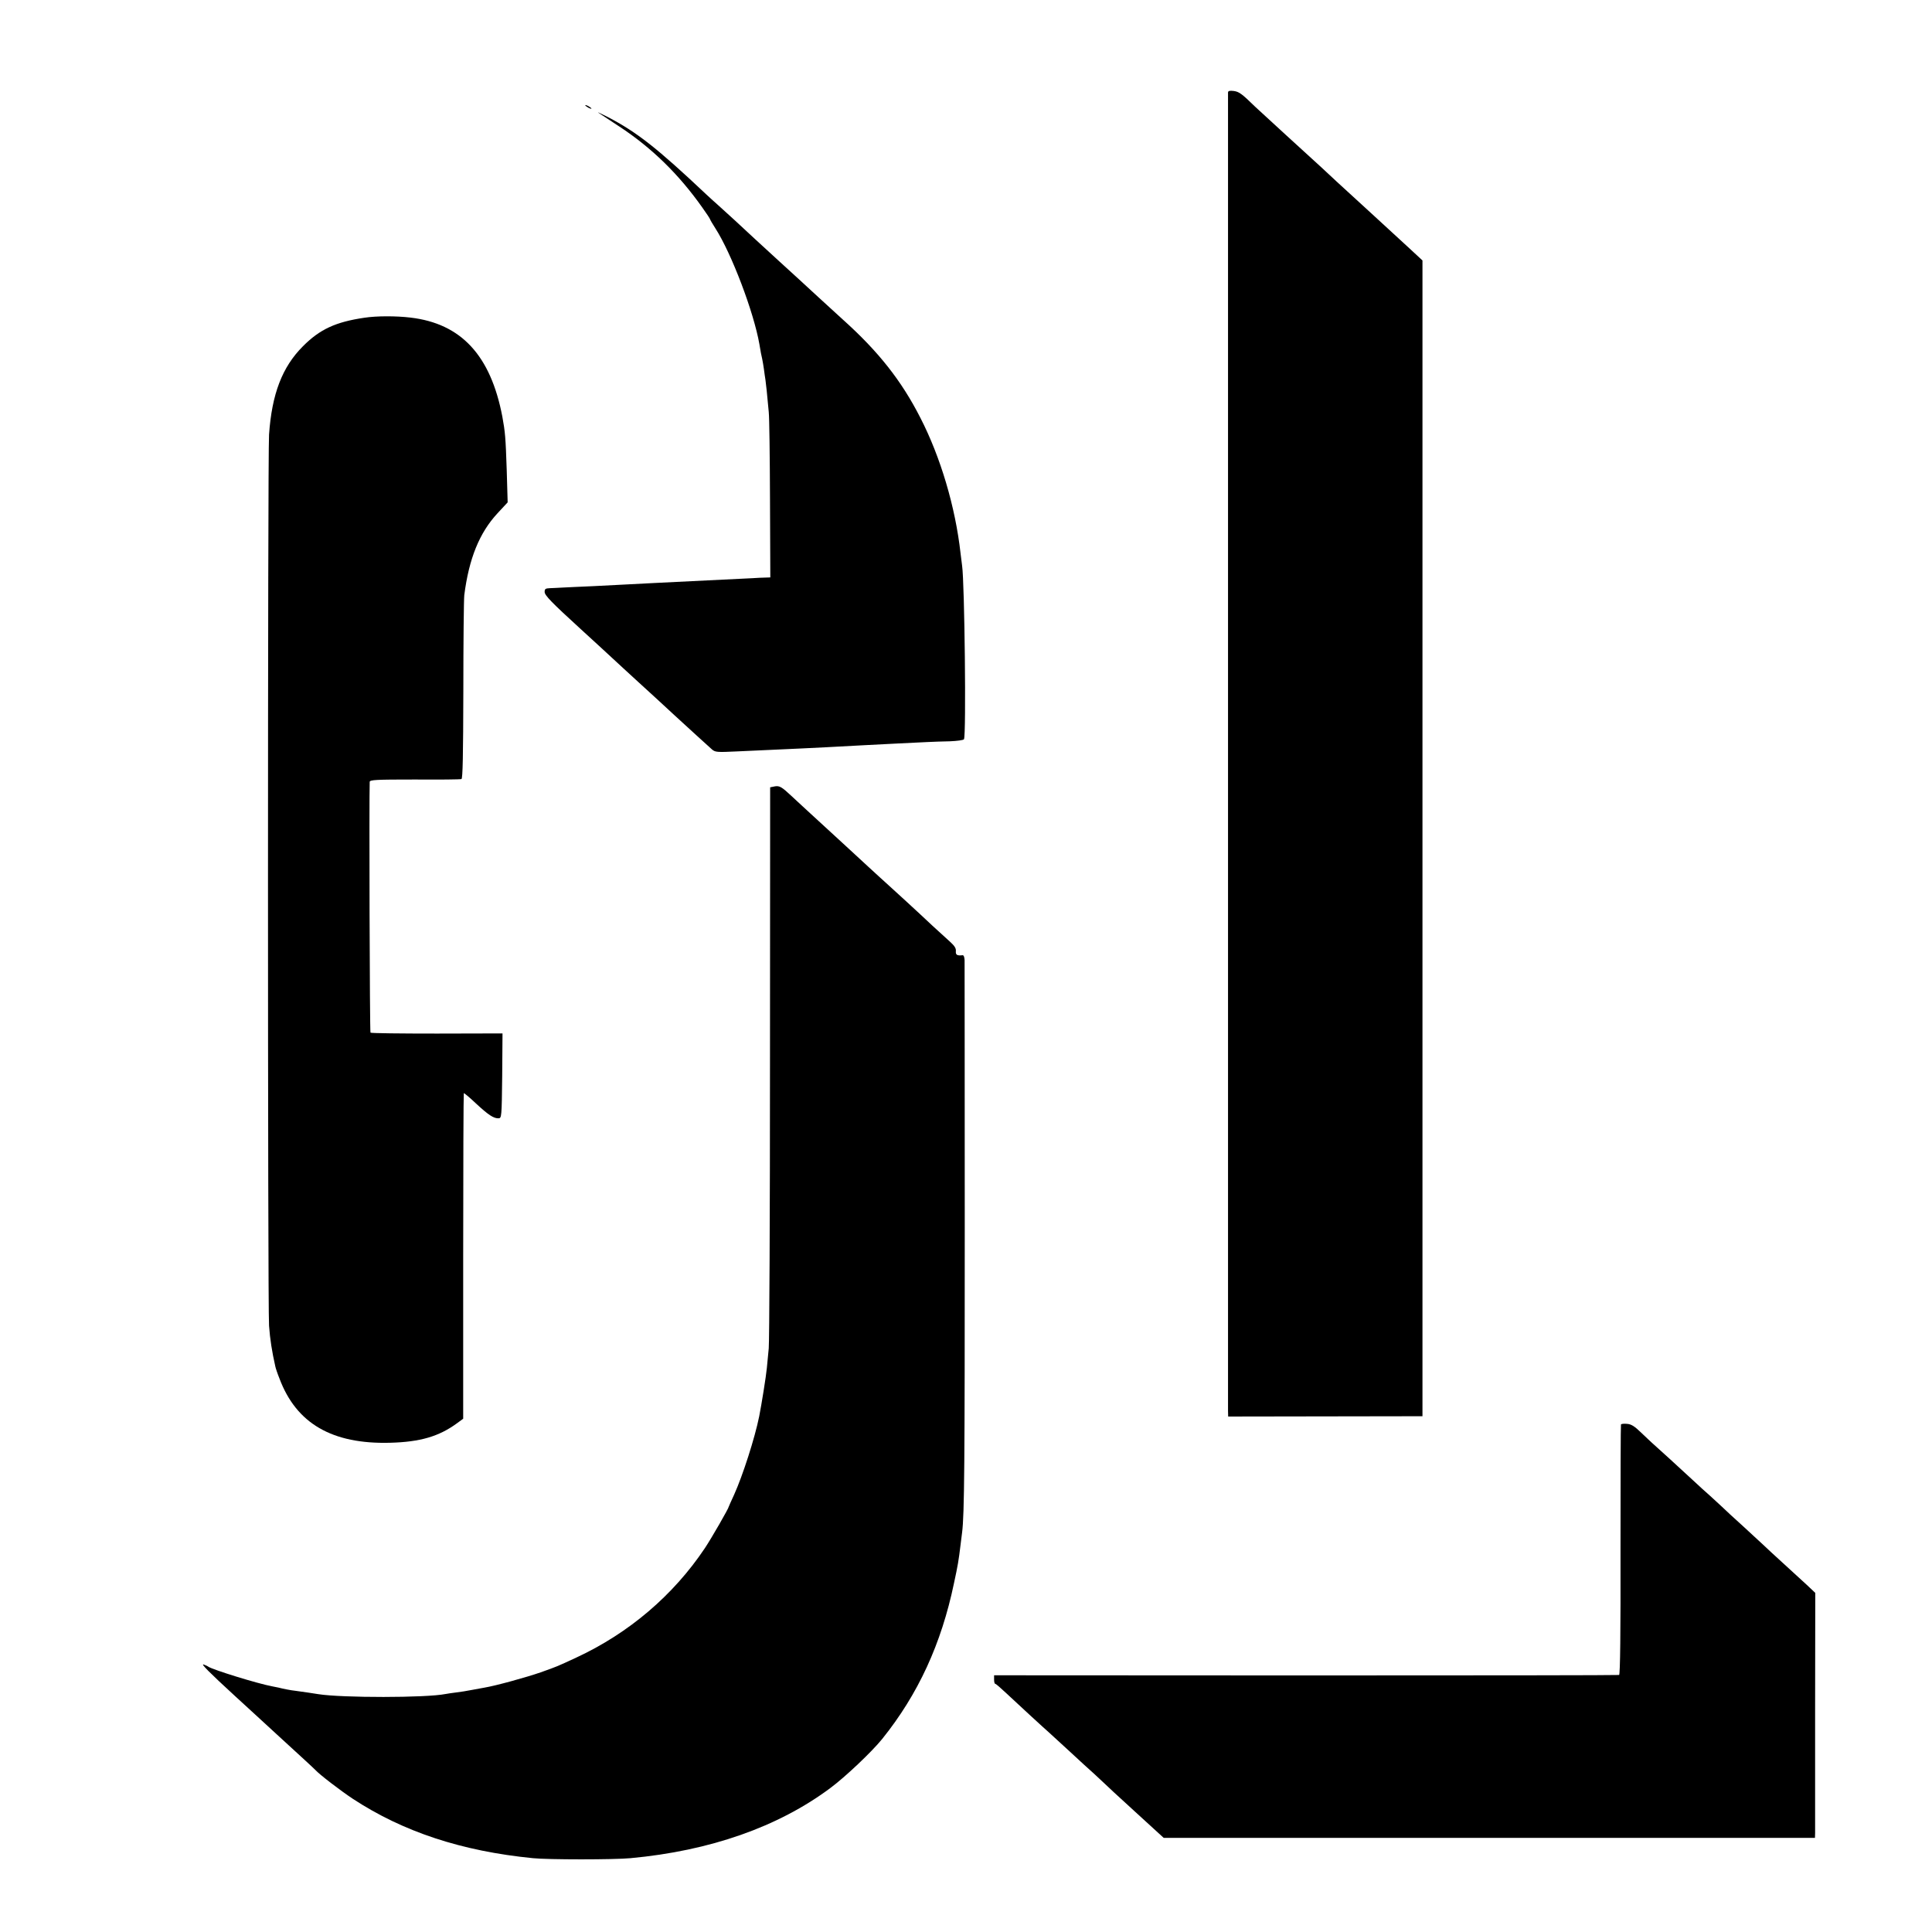<?xml version="1.0" standalone="no"?>
<!DOCTYPE svg PUBLIC "-//W3C//DTD SVG 20010904//EN"
 "http://www.w3.org/TR/2001/REC-SVG-20010904/DTD/svg10.dtd">
<svg version="1.0" xmlns="http://www.w3.org/2000/svg"
 width="1238pt" height="1238pt" viewBox="0 0 1238 1238"
 preserveAspectRatio="xMidYMid meet">
<g transform="translate(0,1238) scale(0.1,-0.1)"
fill="#000000" stroke="none">
<path d="M7869 11788 c0 -17 0 -8402 0 -8449 l1 -36 623 1 622 1 0 3703 0
3703 -83 77 c-46 42 -96 88 -111 102 -15 14 -76 70 -136 125 -222 203 -261
239 -315 290 -30 28 -134 123 -230 210 -96 88 -184 169 -196 180 -87 85 -104
97 -138 102 -26 3 -36 1 -37 -9z"/>
<path d="M3750 11706 c0 -3 9 -10 20 -16 11 -6 20 -8 20 -6 0 3 -9 10 -20 16
-11 6 -20 8 -20 6z"/>
<path d="M3834 11658 c10 -7 71 -47 135 -89 207 -136 380 -305 530 -517 28
-39 51 -74 51 -77 0 -2 15 -29 34 -58 104 -162 246 -537 282 -742 9 -53 12
-71 18 -95 3 -14 8 -43 11 -65 3 -22 7 -53 10 -70 4 -30 10 -82 21 -205 4 -36
7 -289 8 -562 l2 -498 -31 -1 c-16 0 -55 -2 -85 -4 -30 -1 -113 -6 -185 -9
-433 -21 -544 -27 -620 -31 -38 -2 -135 -7 -215 -11 -80 -3 -167 -8 -195 -9
-27 -2 -65 -3 -82 -4 -28 -1 -33 -5 -33 -24 0 -22 45 -68 230 -237 15 -14 74
-68 131 -120 114 -105 200 -185 240 -221 42 -38 198 -181 233 -214 69 -64 216
-197 238 -217 21 -18 32 -19 158 -13 135 6 189 9 415 19 113 5 180 9 405 21
52 3 149 8 215 11 66 3 149 7 185 9 36 2 102 4 148 5 45 2 85 7 89 13 15 24 4
1004 -12 1112 -2 17 -7 53 -10 80 -33 296 -128 616 -257 867 -121 238 -269
426 -499 632 -29 27 -98 90 -153 140 -54 50 -111 102 -126 116 -15 14 -72 66
-126 115 -54 50 -125 115 -158 145 -33 30 -89 82 -125 116 -36 33 -86 78 -110
100 -24 21 -59 53 -76 69 -315 297 -444 398 -630 495 -44 22 -71 35 -61 28z"/>
<path d="M2335 10344 c-184 -27 -286 -74 -394 -183 -133 -133 -199 -306 -217
-566 -9 -134 -9 -5583 0 -5710 6 -85 19 -167 40 -260 2 -11 14 -47 27 -79 108
-288 338 -421 709 -411 191 5 312 40 427 124 l41 30 0 1041 c0 573 2 1043 4
1045 2 2 37 -27 78 -66 80 -74 113 -96 145 -95 19 1 20 9 23 272 l2 272 -420
-1 c-231 0 -423 2 -426 6 -5 4 -9 1509 -5 1607 1 13 38 15 289 15 158 -1 292
0 299 3 8 2 11 150 12 566 0 309 3 585 6 612 30 235 97 400 213 525 l65 70 -6
207 c-7 209 -10 243 -28 342 -75 393 -264 597 -589 635 -91 11 -217 11 -295
-1z"/>
<path d="M4965 7341 l-30 -6 -1 -1765 c0 -971 -4 -1794 -8 -1830 -3 -36 -9
-92 -12 -125 -5 -54 -34 -234 -49 -310 -28 -140 -107 -384 -161 -503 -19 -41
-34 -75 -34 -76 0 -10 -111 -203 -153 -266 -202 -302 -487 -545 -823 -701
-127 -59 -120 -56 -229 -95 -92 -32 -288 -86 -360 -98 -16 -3 -53 -10 -82 -15
-29 -6 -74 -13 -100 -16 -26 -3 -57 -8 -68 -10 -125 -25 -663 -25 -815 -1 -24
4 -97 15 -150 22 -23 2 -79 13 -105 20 -5 1 -23 5 -40 8 -93 17 -383 107 -410
126 -5 4 -19 10 -30 14 -21 7 34 -49 203 -204 57 -52 116 -106 131 -120 15
-14 76 -70 136 -125 141 -129 239 -219 245 -226 27 -30 163 -134 240 -185 323
-212 699 -336 1155 -381 96 -10 521 -10 625 0 509 47 946 200 1280 449 96 71
267 233 333 315 230 286 379 609 460 998 25 115 30 146 42 245 3 25 8 61 10
80 15 116 17 444 17 1955 0 924 -1 1695 -1 1713 -1 20 -6 32 -13 31 -35 -4
-45 2 -43 26 2 18 -8 34 -38 61 -23 21 -74 67 -113 103 -79 75 -268 248 -294
271 -10 8 -61 56 -115 105 -54 50 -112 103 -129 119 -17 15 -56 51 -87 80 -30
28 -102 94 -159 146 -57 52 -110 102 -119 110 -62 58 -76 66 -106 61z"/>
<path d="M10387 3252 c-2 -4 -3 -366 -3 -804 1 -528 -2 -799 -9 -801 -5 -2
-909 -3 -2007 -3 l-1998 1 0 -27 c0 -16 3 -28 8 -28 4 0 34 -26 68 -58 67 -63
244 -226 273 -251 10 -9 69 -63 132 -121 62 -58 136 -125 164 -150 27 -25 54
-50 60 -56 5 -6 94 -88 196 -181 l186 -170 2087 0 2086 0 1 31 c0 17 0 370 0
785 l1 754 -54 51 c-30 28 -99 91 -154 141 -54 49 -108 99 -119 110 -12 11
-70 65 -130 120 -61 55 -124 113 -141 130 -17 16 -51 47 -75 69 -24 21 -74 66
-110 100 -64 60 -241 221 -264 241 -6 6 -37 34 -68 64 -43 42 -64 55 -91 57
-20 2 -37 0 -39 -4z"/>
</g>
</svg>
